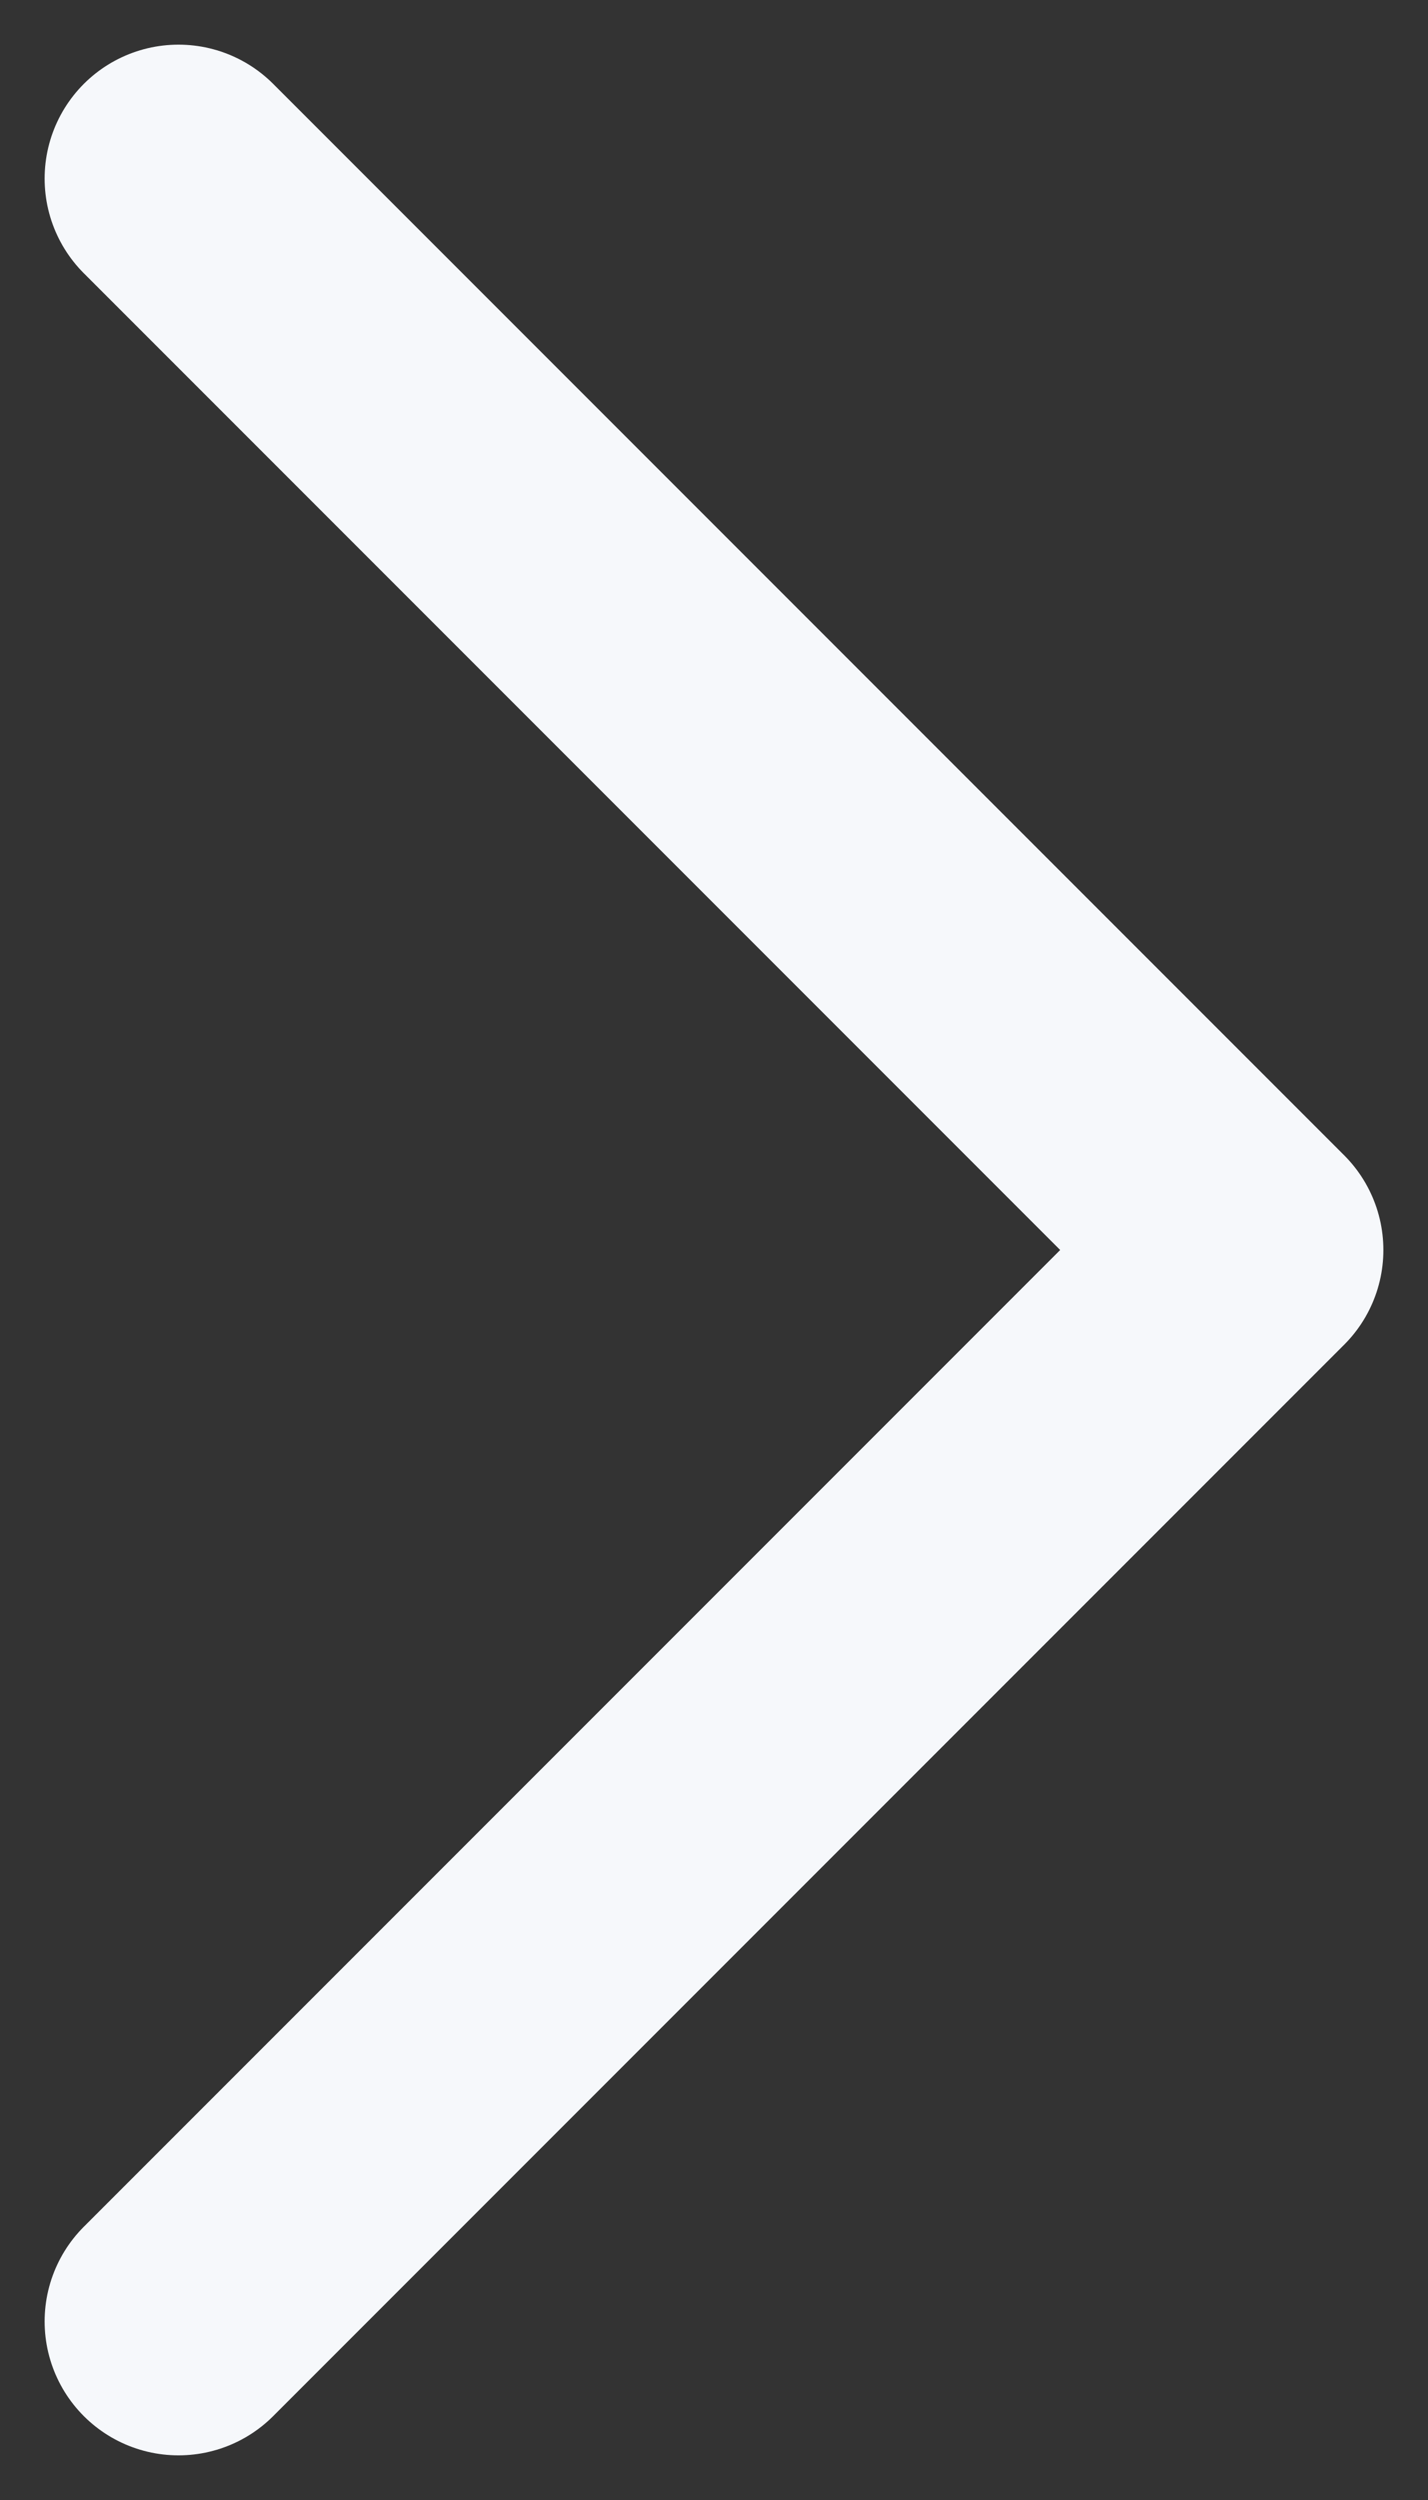 <svg width="8" height="14" viewBox="0 0 8 14" fill="none" xmlns="http://www.w3.org/2000/svg">
    <rect x="0" y="0" width="8" height="14" fill="#333333" stroke="none"/>
    <path d="M1 1L7 7L1 13" stroke="#F6F8FB" stroke-width="1.5" stroke-linecap="round" stroke-linejoin="round"/>
</svg>
